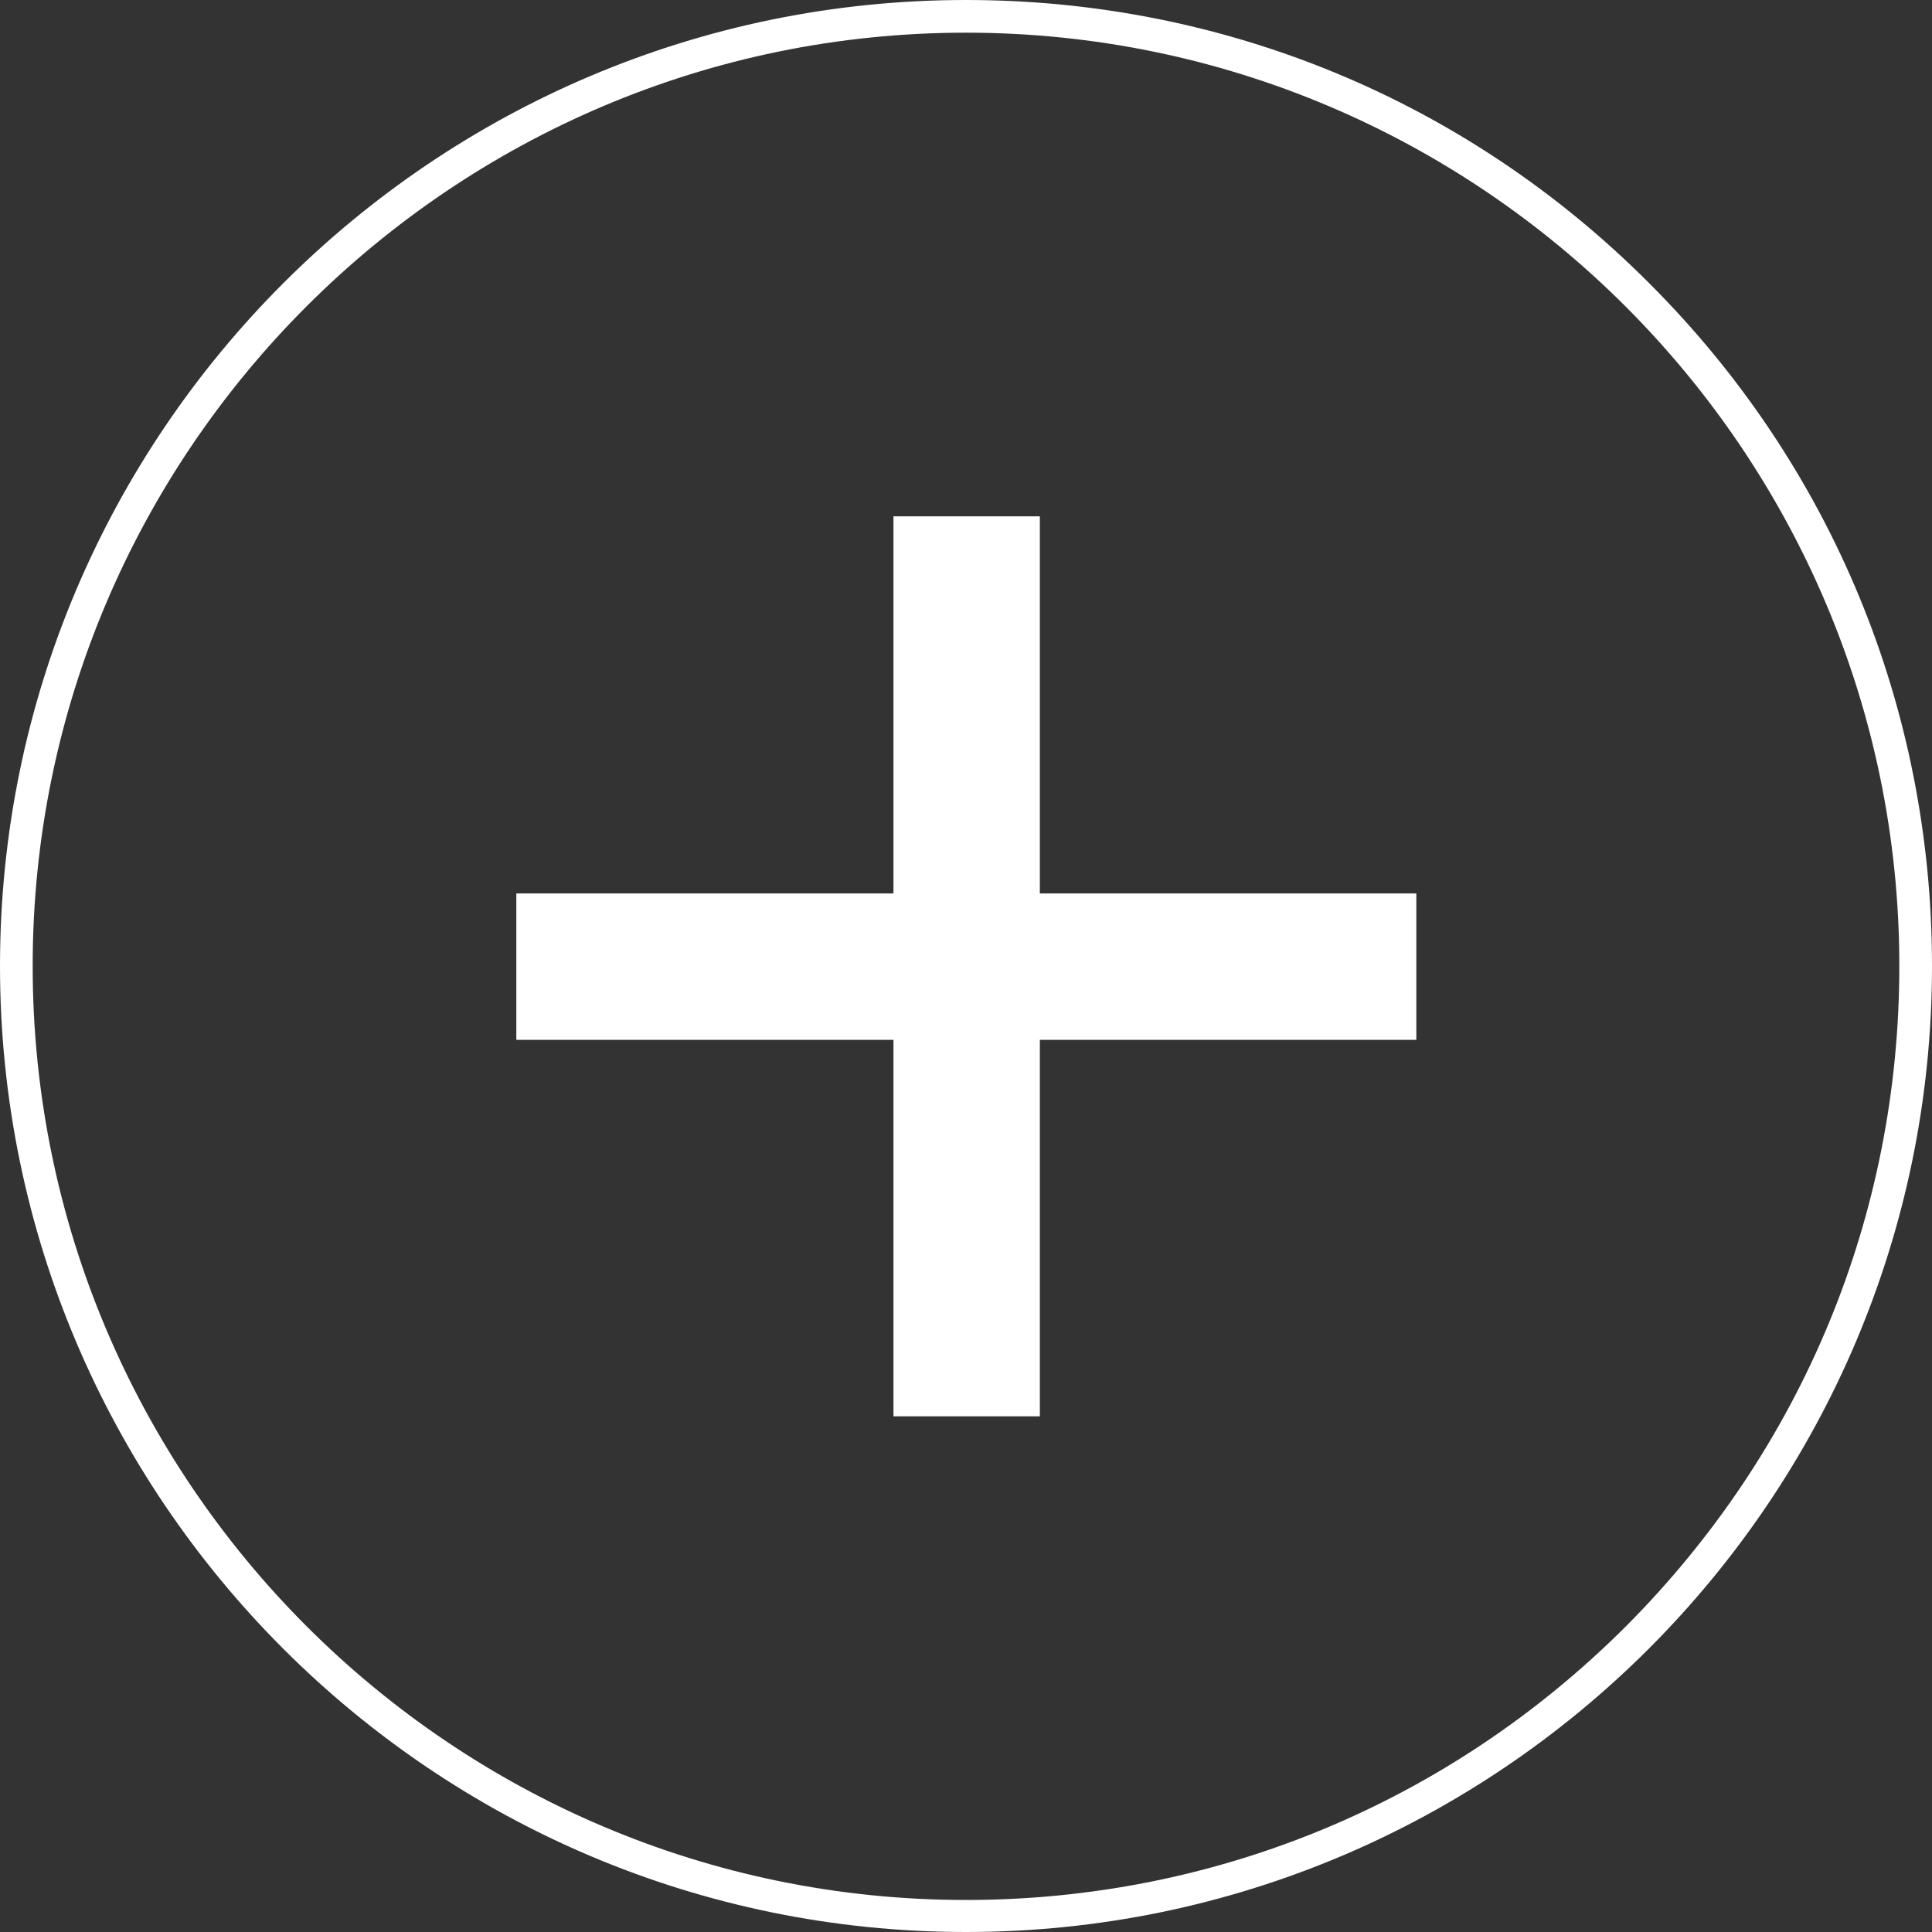 <?xml version="1.0" encoding="utf-8"?>
<!-- Generator: $$$/GeneralStr/196=Adobe Illustrator 27.6.0, SVG Export Plug-In . SVG Version: 6.00 Build 0)  -->
<svg version="1.1" id="Livello_1" xmlns="http://www.w3.org/2000/svg" xmlns:xlink="http://www.w3.org/1999/xlink" x="0px" y="0px"
	 viewBox="0 0 295.6 295.6" style="enable-background:new 0 0 295.6 295.6;" xml:space="preserve">
<rect x="0" y="0" width="295.6" height="295.6" fill="#333333" stroke="none"/>
<style type="text/css">
	.st0{fill:#FFFFFF;}
</style>
<g>
	<path class="st0" d="M252.4,43.4C224.5,15.4,187.3,0,147.8,0C66.3,0,0,66.3,0,147.8s66.3,147.8,147.8,147.8
		c81.5,0,147.8-66.3,147.8-147.8C295.6,108.4,280.3,71.3,252.4,43.4z M147.8,5c78.7,0,142.8,64.1,142.8,142.8
		c0,38.1-14.8,73.9-41.8,101c-27,27-62.9,41.9-101,41.9C69.1,290.7,5,226.6,5,147.8C5,69.1,69.1,5,147.8,5z"/>
	<polygon class="st0" points="136.7,216.7 159.1,216.7 159.1,159.1 216.7,159.1 216.7,136.7 159.1,136.7 159.1,79 136.7,79 
		136.7,136.7 79,136.7 79,159.1 136.7,159.1 	"/>
</g>
</svg>
